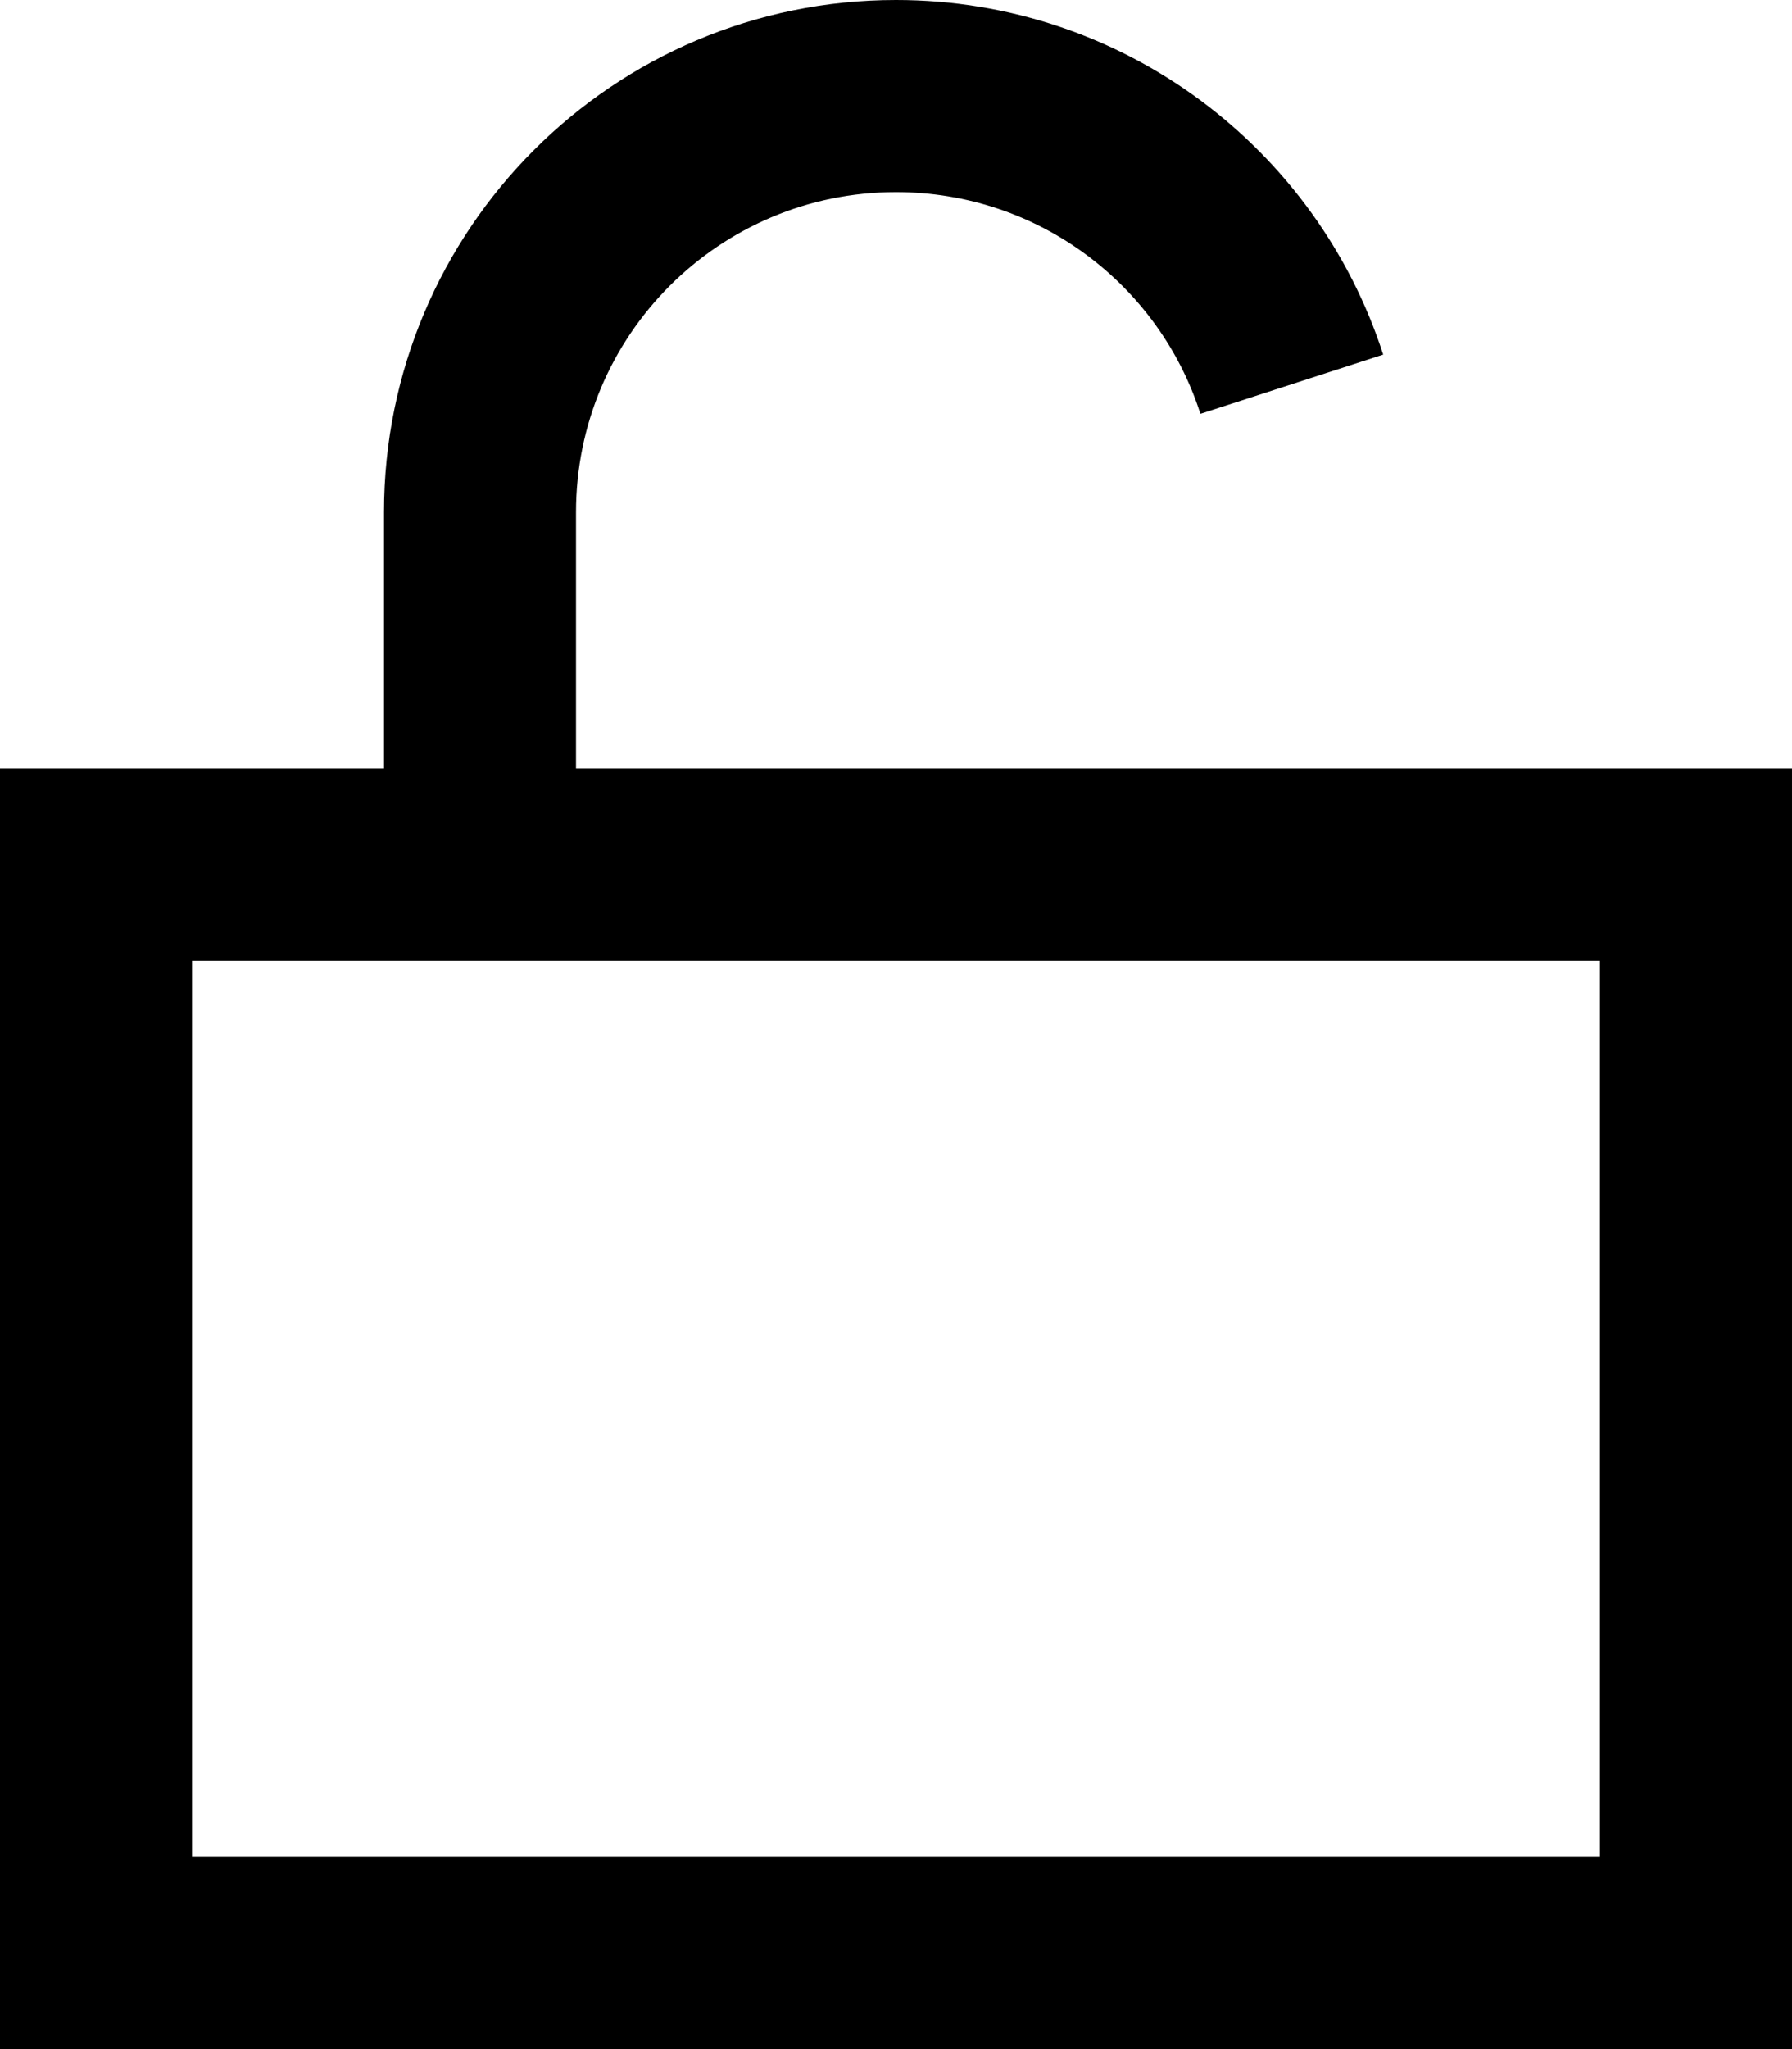 <svg xmlns="http://www.w3.org/2000/svg" viewBox="0 0 448 512"><!--! Font Awesome Pro 6.6.0 by @fontawesome - https://fontawesome.com License - https://fontawesome.com/license (Commercial License) Copyright 2024 Fonticons, Inc. --><path d="M144 128c0-44.2 35.8-80 80-80c35.6 0 65.8 23.2 76.1 55.4l45.7-14.8C329.2 37.2 281 0 224 0C153.3 0 96 57.3 96 128l0 64-48 0L0 192l0 48L0 464l0 48 48 0 352 0 48 0 0-48 0-224 0-48-48 0-256 0 0-64zM48 464l0-224 352 0 0 224L48 464z"/></svg>